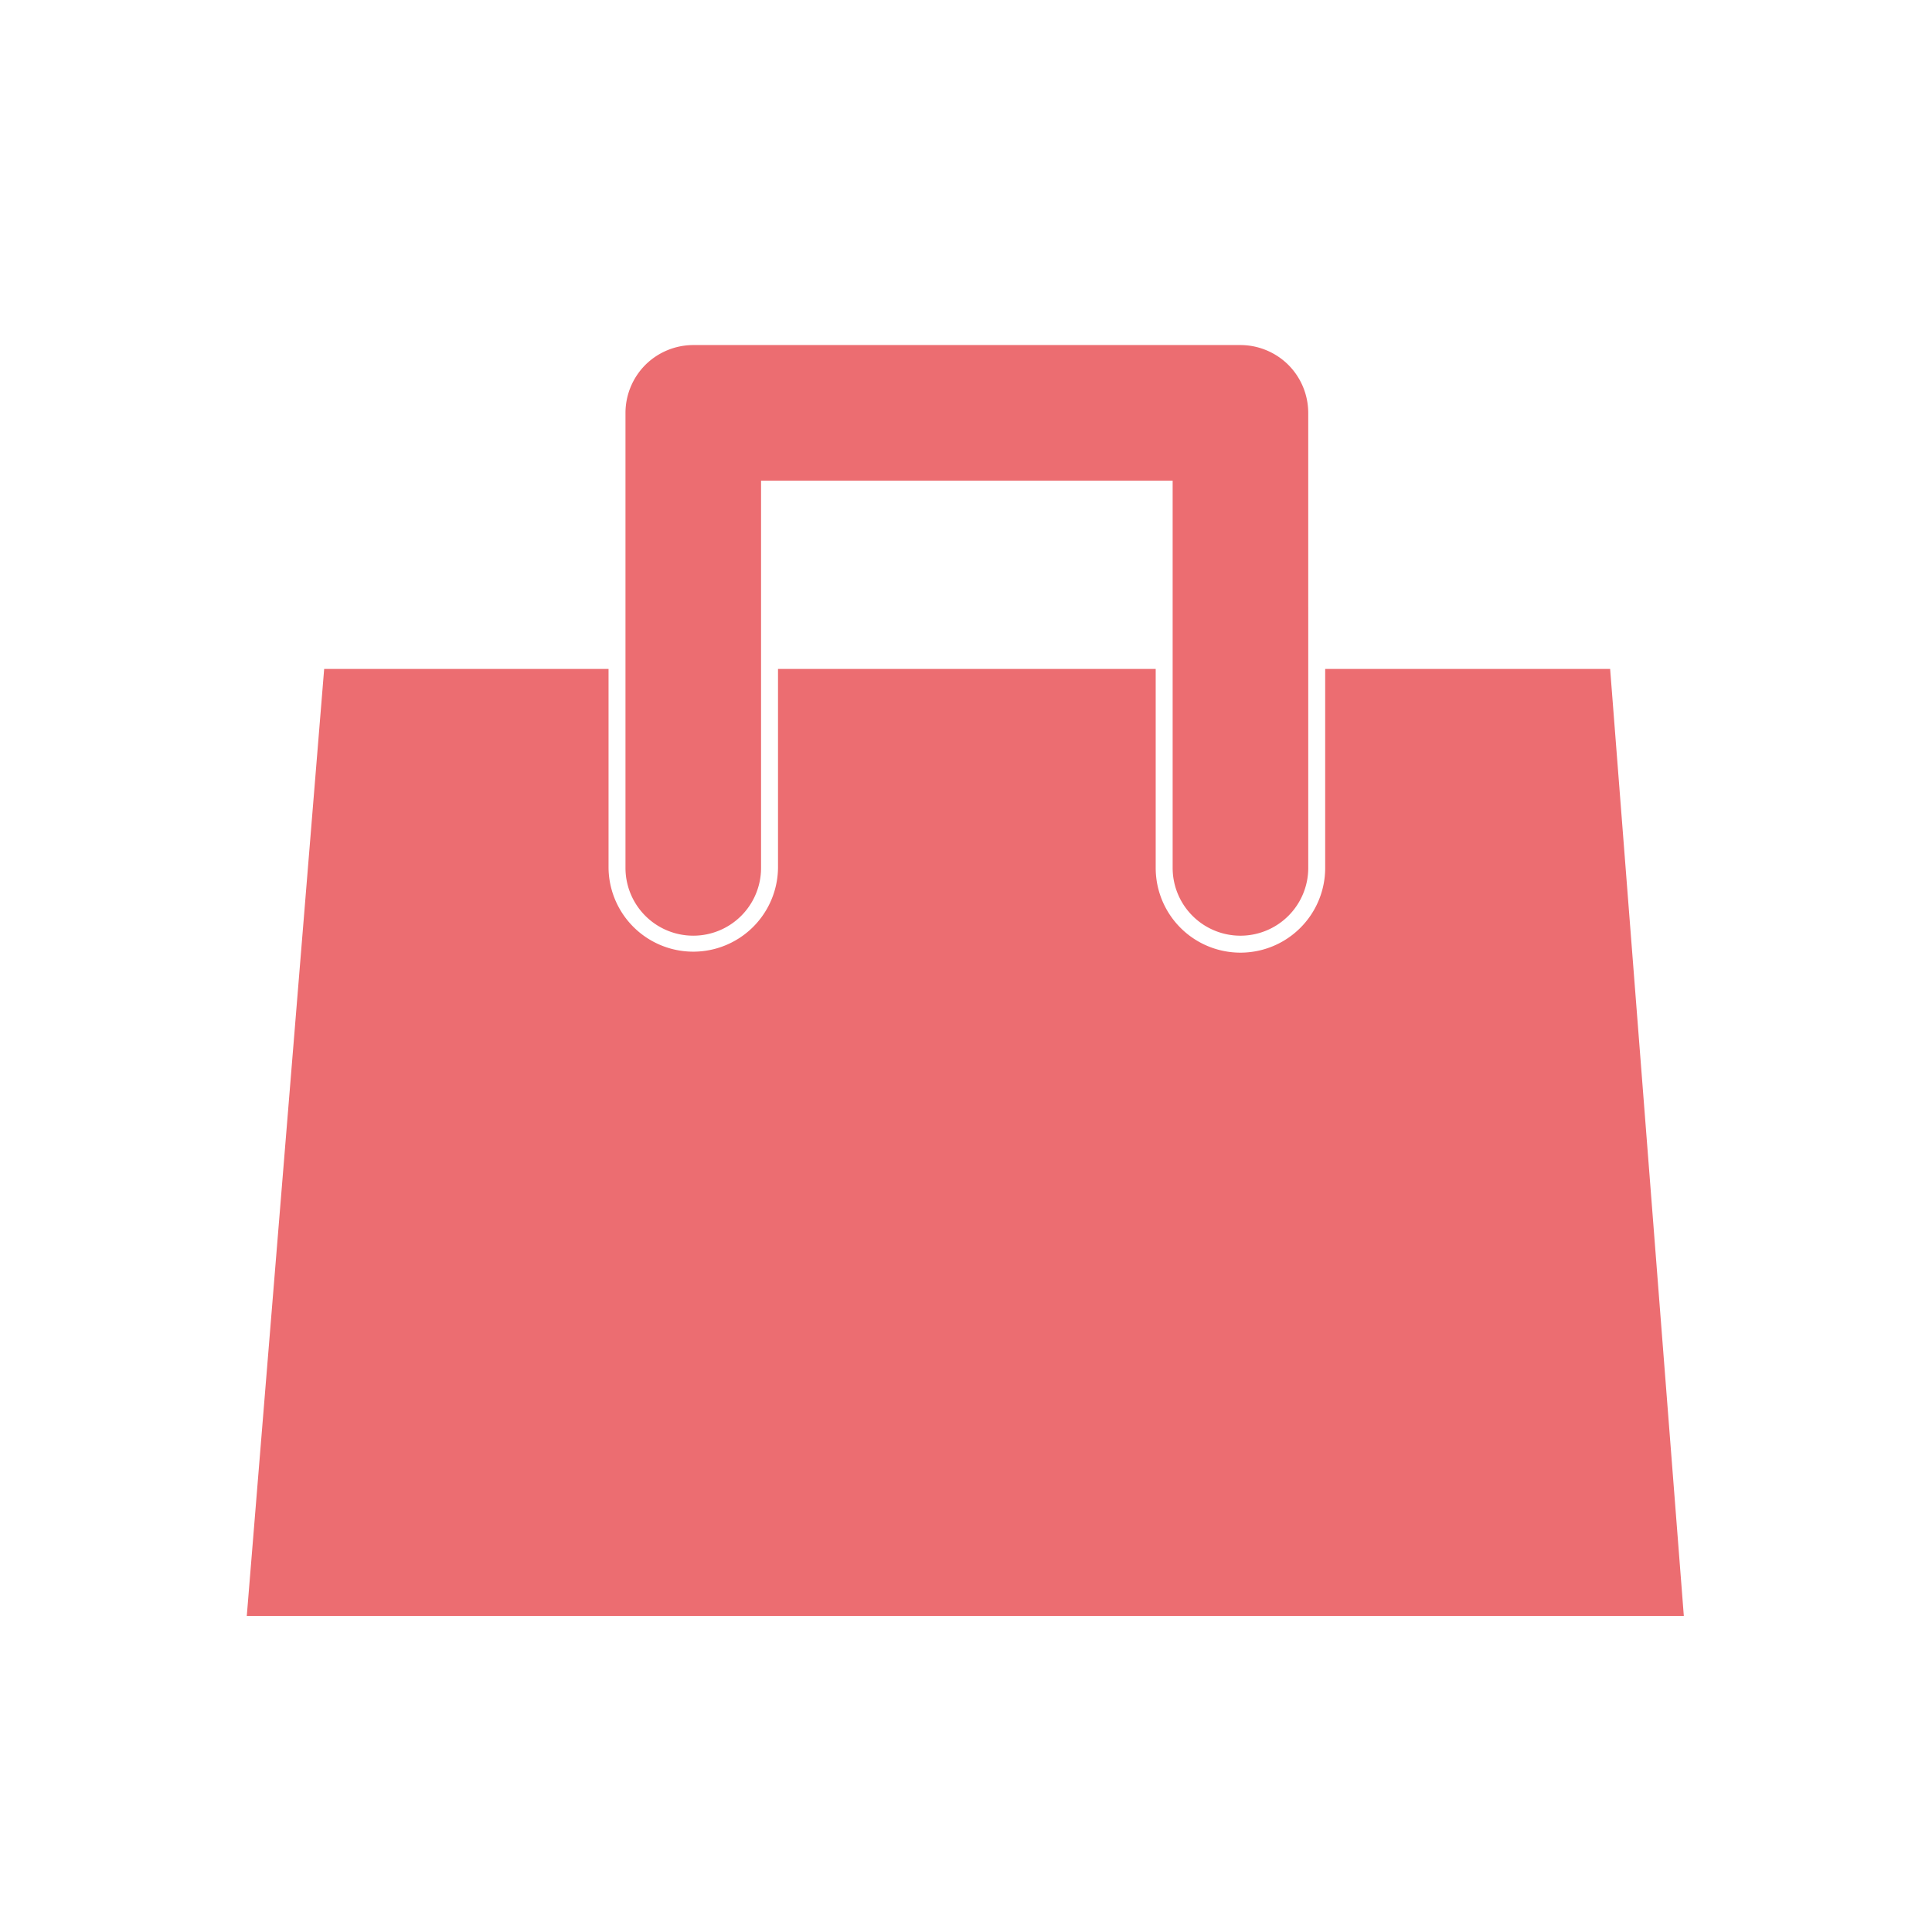 <svg id="レイヤー_2" data-name="レイヤー 2" xmlns="http://www.w3.org/2000/svg" viewBox="0 0 171 171"><defs><style>.cls-1{fill:none;}.cls-2{fill:#ec6d71;}</style></defs><rect class="cls-1" width="171" height="171"/><path class="cls-2" d="M142.512,59.207H117.291V76.818a7.5,7.5,0,0,1-15.001,0V59.207H68.861V76.818a7.5,7.5,0,0,1-14.999,0V59.207h-25.17l-6.849,83.816H149.034Z"/><path class="cls-2" d="M103.79,76.817V42.542H67.361V76.817a6,6,0,0,1-6,6h0a6,6,0,0,1-6-6h0V36.541a6.034,6.034,0,0,1,1.758-4.243h0a6.035,6.035,0,0,1,4.243-1.758H109.79a6.034,6.034,0,0,1,4.243,1.758h0a6.034,6.034,0,0,1,1.758,4.243h0l.002,40.275a6.004,6.004,0,0,1-6.003,6.002h0a6.002,6.002,0,0,1-6-6.002Z"/></svg>